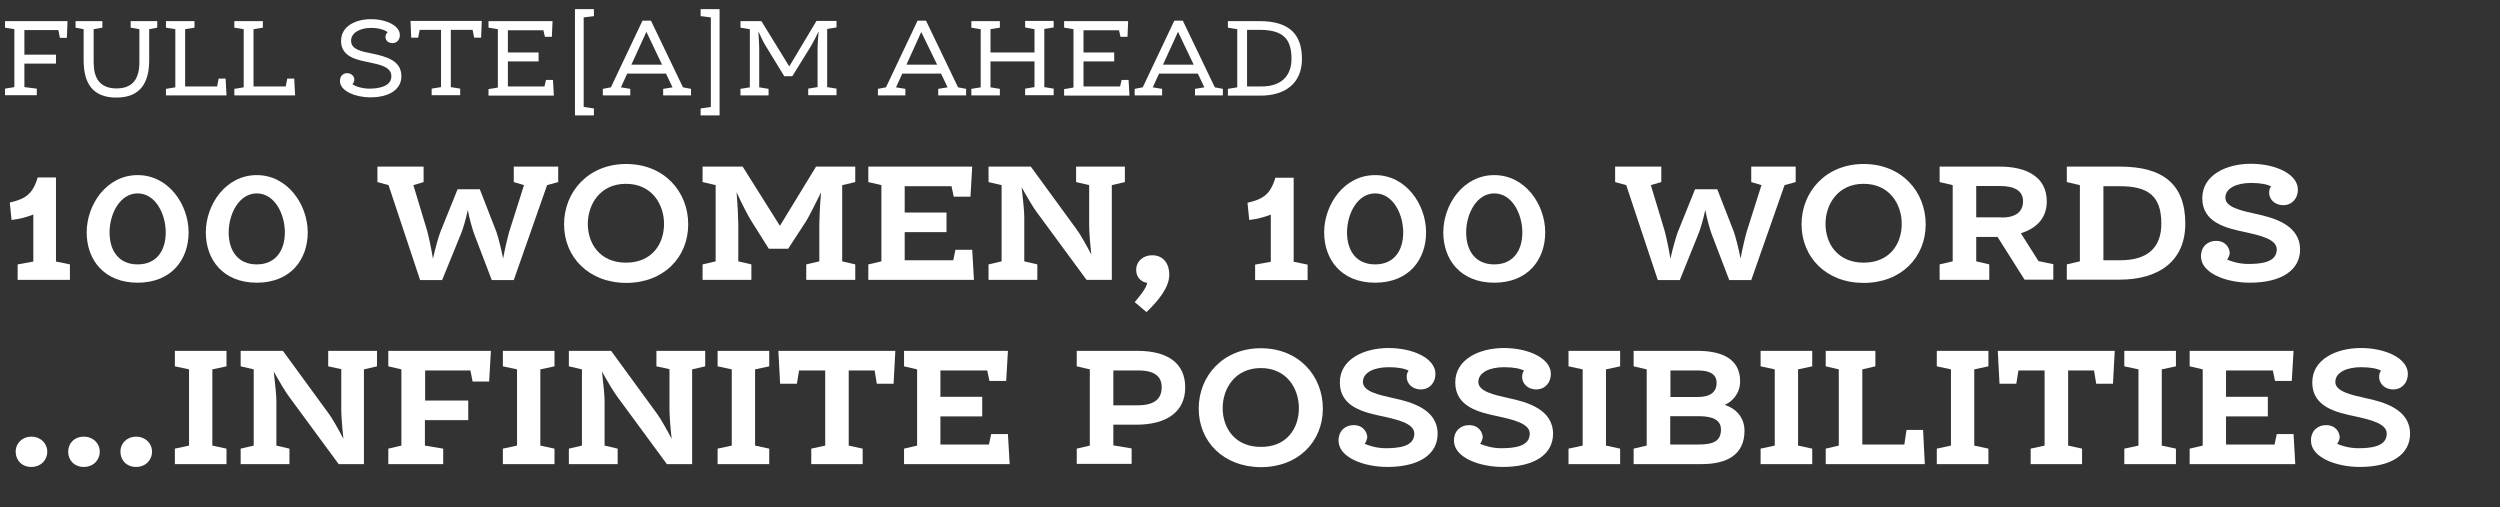 <?xml version="1.0" encoding="utf-8"?>
<!-- Generator: Adobe Illustrator 26.0.0, SVG Export Plug-In . SVG Version: 6.00 Build 0)  -->
<svg version="1.1" id="Layer_1" xmlns="http://www.w3.org/2000/svg" xmlns:xlink="http://www.w3.org/1999/xlink" x="0px" y="0px"
	 viewBox="0 0 1147.9 233" style="enable-background:new 0 0 1147.9 233;" xml:space="preserve">
<rect x="0" y="0" width="1147.9" height="233" fill="#333333" stroke="none"/>
<style type="text/css">
	.st0{enable-background:new    ;}
	.st1{fill:#FFFFFF;}
</style>
<g id="Layer_2_00000083792465796965791970000005159580974982926003_">
	<g id="Layer_1-2">
		<g class="st0">
			<path class="st1" d="M11.2,13.7v11.4h14.5v4.1H11.2v10.8l5.7,0.7v3H2.3v-3l4.3-0.7V13.4l-4.3-0.7v-3H31l-0.3,7.7h-3.2l-0.7-3.6
				H11.2z"/>
			<path class="st1" d="M38.4,27.6V13.4l-3.7-0.7v-3H47v3l-4,0.7v15.2c0,7,2.6,12,10.5,12s10.5-5,10.5-12V13.4l-4-0.7v-3h12.2v3
				l-3.7,0.7v14.2c0,10.6-4.2,17.2-15.1,17.2S38.4,38.2,38.4,27.6z"/>
			<path class="st1" d="M85,39.7h14.7l0.7-3.6h3.2l0.4,7.7H76.2v-3l4.3-0.7V13.4l-4.3-0.7v-3h13.1v3L85,13.4V39.7z"/>
			<path class="st1" d="M116.5,39.7h14.7l0.7-3.6h3.2l0.4,7.7h-27.9v-3l4.3-0.7V13.4l-4.3-0.7v-3h13.1v3l-4.3,0.7V39.7z"/>
			<path class="st1" d="M161.8,38.6c0.7,0.8,4.3,2.1,7.7,2.1c3.5,0,10.2-0.6,10.2-5.7c0-4.4-5.5-5.4-11.3-6.6
				c-4.7-1-11.8-2.4-11.8-9.6c0-6.9,6.9-10,13.7-10c7.1,0,13.3,3,13.3,7.3c0,2.1-1.3,3.7-3.4,3.7c-2.1,0-3.2-1.4-3.2-2.8
				c0-1.2,0.6-1.8,1-2.2c-0.7-0.7-3.5-2-7.6-2c-5,0-9.2,2.2-9.2,5.9c0,4,4.6,4.9,9.7,5.9c6.7,1.4,13.4,3.3,13.4,10.4
				c0,5.9-5.3,9.7-14.3,9.7c-6.6,0-13.9-2.8-13.9-7.5c0-2.4,1.5-3.6,3.3-3.6c2.2,0,3.3,1.7,3.3,2.9
				C162.7,37.6,162.1,38.4,161.8,38.6z"/>
			<path class="st1" d="M207,13.7v26.3l4.3,0.7v3h-13.1v-3l4.3-0.7V13.7h-9.8l-0.7,3.6h-3.2l-0.3-7.7h32.7l-0.3,7.7h-3.2l-0.7-3.6
				H207z"/>
			<path class="st1" d="M233.2,13.7v10.4h14.1v4.1h-14.1v11.5h16.8l0.7-3h3.2l0.4,7.2h-30v-3l4.3-0.7V13.4l-4.3-0.7v-3h29.4
				l-0.3,7.2h-3.2l-0.7-3H233.2z"/>
			<path class="st1" d="M264,4.2h8.7v3.2L268,8v41.1l4.7,0.7V53H264V4.2z"/>
			<path class="st1" d="M305.8,33.8H288l-2.9,6.3l4.3,0.7v3h-12.6v-3l3.7-0.7L295,9.5h3.9l14.7,30.6l3.7,0.7v3h-12.8v-3l4.3-0.7
				L305.8,33.8z M289.9,29.7h14.1l-7.2-15.1L289.9,29.7z"/>
			<path class="st1" d="M330.4,53h-8.7v-3.2l4.7-0.7V8l-4.7-0.6V4.2h8.7V53z"/>
			<path class="st1" d="M374.9,9.6h9.2v3l-4.3,0.7v26.7l4.3,0.7v3h-13v-3l4.3-0.7V22c0-1.5,0.2-4.9,0.5-7.6
				c-1.2,2.5-2.8,5.5-3.5,6.7L363.8,35h-3.7l-8.5-13.9c-1.2-1.9-1.9-3.6-3.4-6.7c0.2,3,0.4,6.5,0.4,7.6v18.1l4.3,0.7v3h-12.9v-3
				l4.3-0.7V13.4l-4.3-0.7v-3h9.6l12.8,20.8L374.9,9.6z"/>
			<path class="st1" d="M432.1,33.8h-17.8l-2.9,6.3l4.3,0.7v3h-12.6v-3l3.7-0.7l14.5-30.6h3.9l14.7,30.6l3.7,0.7v3h-12.8v-3l4.3-0.7
				L432.1,33.8z M416.2,29.7h14.1L423,14.7L416.2,29.7z"/>
			<path class="st1" d="M470.7,12.6v-3h13.1v3l-4.3,0.7v26.7l4.3,0.7v3h-13.1v-3l4.3-0.7V28.2h-20.2v11.9l4.3,0.7v3h-13.1v-3
				l4.3-0.7V13.4l-4.3-0.7v-3h13.1v3l-4.3,0.7v10.7H475V13.4L470.7,12.6z"/>
			<path class="st1" d="M497.5,13.7v10.4h14.1v4.1h-14.1v11.5h16.8l0.7-3h3.2l0.4,7.2h-30v-3l4.3-0.7V13.4l-4.3-0.7v-3h29.4
				l-0.3,7.2h-3.2l-0.7-3H497.5z"/>
			<path class="st1" d="M550,33.8h-17.8l-2.9,6.3l4.3,0.7v3H521v-3l3.7-0.7l14.5-30.6h3.9l14.7,30.6l3.7,0.7v3h-12.8v-3l4.3-0.7
				L550,33.8z M534,29.7h14.1l-7.2-15.1L534,29.7z"/>
			<path class="st1" d="M563.8,40.8l4.3-0.7V13.4l-4.3-0.7v-3h14.5c13.7,0,19.5,6,19.5,17.4c0,11.3-7.9,16.8-18.9,16.8h-15.1V40.8z
				 M579.2,39.7c9.4,0,13.8-5.1,13.8-12.7c0-9.1-3.8-13.3-14.7-13.3h-5.7v26H579.2z"/>
		</g>
		<g class="st0">
			<path class="st1" d="M15.3,98.5c-2.5,1-6.2,2.1-10,2.5L4.5,93c6.7-1.6,10.4-3.4,12.8-11.5h8.4v38.6l6.4,1.3v7.1H8.1v-7.1l7.2-1.3
				V98.5z"/>
			<path class="st1" d="M86.6,106.7c0,12.5-7.9,23.1-23.4,23.1s-23.4-10.6-23.4-23.1c0-12.7,9.1-26.3,23.4-26.3
				C77.4,80.4,86.6,93.9,86.6,106.7z M76.1,106.7c0-8.3-4.6-17.9-12.9-17.9c-8.2,0-12.9,9.5-12.9,17.9c0,8.4,4.2,14.7,12.9,14.7
				C71.8,121.4,76.1,115.2,76.1,106.7z"/>
			<path class="st1" d="M141.3,106.7c0,12.5-7.9,23.1-23.4,23.1s-23.4-10.6-23.4-23.1c0-12.7,9.1-26.3,23.4-26.3
				C132,80.4,141.3,93.9,141.3,106.7z M130.8,106.7c0-8.3-4.6-17.9-12.9-17.9c-8.2,0-12.9,9.5-12.9,17.9c0,8.4,4.2,14.7,12.9,14.7
				C126.4,121.4,130.8,115.2,130.8,106.7z"/>
		</g>
		<g class="st0">
			<path class="st1" d="M203,128.6h-10.1L178.4,85l-5.1-1.4v-7.1h21.2v7.1l-4.7,1.4l6.4,21.2c0.6,2.2,1.8,7.8,2.6,12.6
				c1-4.7,2.6-10.2,3.4-12.3l7.9-19.6h10.2l7.6,19.5c0.8,2.2,2.2,7.7,3.1,12.3c0.9-4.8,2.2-10.3,2.9-12.6l6.7-21.1l-4.7-1.4v-7.1
				h20.4v7.1l-5.1,1.4l-15.3,43.6h-10.1l-8.1-21.2c-0.8-2.2-2.2-7.1-2.9-11c-0.8,3.8-2.2,8.8-3.2,11.1L203,128.6z"/>
		</g>
		<g class="st0">
			<path class="st1" d="M259,103c0-14.9,11.1-27.7,28.5-27.7c17.5,0,28.5,12.7,28.5,27.7c0,15.1-11.2,26.9-28.5,26.9
				C270.2,129.8,259,118,259,103z M304.9,102.8c0-8.9-5.5-18.4-17.5-18.4c-11.9,0-17.5,9.5-17.5,18.4c0,9.1,5.6,17.8,17.5,17.8
				S304.9,112.1,304.9,102.8z"/>
			<path class="st1" d="M374.7,76.5h18v7.1l-6,1.4v35l6,1.4v7.1h-22.5v-7.1l6-1.4v-17.1c0-2.3,0.3-8.8,0.8-14.6
				c-2.5,5.1-5.5,11-6.7,13l-8.4,12.9H353l-8-12.7c-1.3-2-4.4-8-6.8-13.2c0.5,5.9,0.8,12.5,0.8,14.8V120l6,1.4v7.1h-22.4v-7.1l6-1.4
				V85l-6-1.4v-7.1h18.4l17.1,27.2L374.7,76.5z"/>
			<path class="st1" d="M415.4,85.5v12.1h19.2v9h-19.2v12.9h22.3l1-4.8h7.7l0.8,13.8h-48.5v-7.1l6-1.4V85l-6-1.4v-7.1h47.7
				l-0.8,13.8h-7.7l-1-4.8H415.4z"/>
		</g>
		<g class="st0">
			<path class="st1" d="M494.1,83.6v-7.1h22.4v7.1l-6,1.4v43.5h-11.6l-22.8-31c-1.4-1.8-4.5-7-7-11.5c0.6,5.1,1.2,11.1,1.2,13.4V120
				l6,1.4v7.1h-22.4v-7.1l6-1.4V85l-6-1.4v-7.1h19.4l21.1,28.9c1.5,2,4.4,7.1,6.7,11.5c-0.6-5.1-1-11.1-1-13.3V85L494.1,83.6z"/>
		</g>
		<g class="st0">
			<path class="st1" d="M521,138.7c1.4-1.6,5.7-6.6,5.7-8.9c-1.6,0-5-1.6-5-5.9c0-4.1,3.4-6.7,7.3-6.7c5.5,0,7.9,4.3,7.9,8.9
				c0,5.8-5,12-10.5,17.2L521,138.7z"/>
			<path class="st1" d="M583.6,98.5c-2.5,1-6.2,2.1-10,2.5l-0.8-7.9c6.7-1.6,10.4-3.4,12.8-11.5h8.4v38.6l6.4,1.3v7.1h-24.1v-7.1
				l7.2-1.3V98.5z"/>
			<path class="st1" d="M654.8,106.7c0,12.5-7.9,23.1-23.4,23.1S608,119.2,608,106.7c0-12.7,9.1-26.3,23.4-26.3
				C645.6,80.4,654.8,93.9,654.8,106.7z M644.3,106.7c0-8.3-4.6-17.9-12.9-17.9c-8.2,0-12.9,9.5-12.9,17.9c0,8.4,4.2,14.7,12.9,14.7
				C640,121.4,644.3,115.2,644.3,106.7z"/>
			<path class="st1" d="M709.5,106.7c0,12.5-7.9,23.1-23.4,23.1s-23.4-10.6-23.4-23.1c0-12.7,9.1-26.3,23.4-26.3
				C700.3,80.4,709.5,93.9,709.5,106.7z M699,106.7c0-8.3-4.6-17.9-12.9-17.9c-8.2,0-12.9,9.5-12.9,17.9c0,8.4,4.2,14.7,12.9,14.7
				C694.7,121.4,699,115.2,699,106.7z"/>
		</g>
		<g class="st0">
			<path class="st1" d="M771.3,128.6h-10.1L746.7,85l-5.1-1.4v-7.1h21.2v7.1L758,85l6.4,21.2c0.6,2.2,1.8,7.8,2.6,12.6
				c1-4.7,2.6-10.2,3.4-12.3l7.9-19.6h10.2l7.6,19.5c0.8,2.2,2.2,7.7,3.1,12.3c0.9-4.8,2.2-10.3,2.9-12.6l6.7-21.1l-4.7-1.4v-7.1
				h20.4v7.1l-5.1,1.4l-15.3,43.6H794l-8.1-21.2c-0.8-2.2-2.2-7.1-2.9-11c-0.8,3.8-2.2,8.8-3.2,11.1L771.3,128.6z"/>
		</g>
		<g class="st0">
			<path class="st1" d="M827.2,103c0-14.9,11.1-27.7,28.5-27.7c17.5,0,28.5,12.7,28.5,27.7c0,15.1-11.2,26.9-28.5,26.9
				S827.2,118,827.2,103z M873.2,102.8c0-8.9-5.5-18.4-17.5-18.4c-11.9,0-17.5,9.5-17.5,18.4c0,9.1,5.6,17.8,17.5,17.8
				S873.2,112.1,873.2,102.8z"/>
			<path class="st1" d="M890.6,121.4l6-1.4V85l-6-1.4v-7.1h27.7c12,0,21.5,4.6,21.5,16c0,8.7-6.1,12.8-11.9,14.6l8.1,12.8l6.8,1.4
				v7.1h-13.2l-12.4-19.6h-9.8V120l6,1.4v7.1h-22.8V121.4z M918.9,99.9c6.6,0,10-2.6,10-7.5c0-5-4.2-7-10.7-7h-10.8v14.4H918.9z"/>
			<path class="st1" d="M949,121.4l6-1.4V85l-6-1.4v-7.1h24.4c20,0,30,8.3,30,26.2c0,17.6-12.7,25.7-30.1,25.7H949V121.4z
				 M973.6,119.5c12.8,0,18.8-6.1,18.8-16.8c0-12.8-6.1-17.2-19.1-17.2h-7.5v34H973.6z"/>
			<path class="st1" d="M1022.6,119.1c1.8,1,5.8,2.1,9.6,2.1c5.7,0,13.2-0.6,13.2-6.7c0-4.7-7.7-6.4-14.4-7.9
				c-8.5-1.8-19.8-4.2-19.8-15.6c0-10.8,11.3-15.8,22.3-15.8c11.5,0,21.6,4.8,21.6,11.9c0,3.9-2.6,7.1-6.7,7.1c-4.3,0-6.5-3-6.5-5.7
				c0-1.3,0.3-2.2,0.9-2.9c-1.6-0.9-4.7-1.6-9.1-1.6c-6.6,0-11.9,2.3-11.9,6.8c0,4.3,7.1,5.9,13.9,7.4c8.6,1.8,20.4,5.2,20.4,16.4
				c0,9.4-8.5,15.2-23.1,15.2c-10.7,0-22.4-4.3-22.4-12.1c0-4.5,3.1-7.1,6.9-7.1c4.5,0,6.3,3.3,6.3,5.7
				C1023.7,117.2,1023.2,118.4,1022.6,119.1z"/>
		</g>
		<g class="st0">
			<path class="st1" d="M14.4,200.5c4.2,0,7.3,3,7.3,6.9c0,3.9-3,7-7.3,7s-7.2-3-7.2-7C7.2,203.5,10.2,200.5,14.4,200.5z
				 M38.5,200.5c4.2,0,7.3,3,7.3,6.9c0,3.9-3,7-7.3,7s-7.2-3-7.2-7C31.3,203.5,34.2,200.5,38.5,200.5z M62.5,200.5
				c4.2,0,7.3,3,7.3,6.9c0,3.9-3,7-7.3,7s-7.2-3-7.2-7C55.3,203.5,58.3,200.5,62.5,200.5z"/>
			<path class="st1" d="M80.3,168.2v-7.1H104v7.1l-6.5,1.4v35l6.5,1.4v7.1H80.3V206l6.5-1.4v-35L80.3,168.2z"/>
			<path class="st1" d="M150.7,168.2v-7.1h22.4v7.1l-6,1.4v43.5h-11.6l-22.8-31c-1.4-1.8-4.5-7-7-11.5c0.6,5.1,1.2,11.1,1.2,13.4
				v20.6l6,1.4v7.1h-22.4V206l6-1.4v-35l-6-1.4v-7.1h19.4l21.1,28.9c1.5,2,4.4,7.1,6.7,11.5c-0.6-5.1-1-11.1-1-13.3v-18.7
				L150.7,168.2z"/>
			<path class="st1" d="M195.2,170.1v13.8H215v9h-19.9v11.7l8.4,1.4v7.1h-25.2V206l6-1.4v-35l-6-1.4v-7.1h47.1l-0.8,14.1H217l-1-5.1
				H195.2z"/>
			<path class="st1" d="M230.9,168.2v-7.1h23.7v7.1l-6.5,1.4v35l6.5,1.4v7.1h-23.7V206l6.5-1.4v-35L230.9,168.2z"/>
			<path class="st1" d="M301.4,168.2v-7.1h22.4v7.1l-6,1.4v43.5h-11.6l-22.8-31c-1.4-1.8-4.5-7-7-11.5c0.6,5.1,1.2,11.1,1.2,13.4
				v20.6l6,1.4v7.1h-22.4V206l6-1.4v-35l-6-1.4v-7.1h19.4l21.1,28.9c1.5,2,4.4,7.1,6.7,11.5c-0.6-5.1-1-11.1-1-13.3v-18.7
				L301.4,168.2z"/>
			<path class="st1" d="M329.5,168.2v-7.1h23.7v7.1l-6.5,1.4v35l6.5,1.4v7.1h-23.7V206l6.5-1.4v-35L329.5,168.2z"/>
			<path class="st1" d="M389.7,170.1v34.5l6.4,1.4v7.1h-23.6V206l6.4-1.4v-34.5h-12l-1,6.1h-7.7l-0.8-15.1h53.7l-0.8,15.1h-7.7
				l-1-6.1H389.7z"/>
			<path class="st1" d="M431.8,170.1v12.1H451v9h-19.2v12.9h22.3l1-4.8h7.7l0.8,13.8h-48.5V206l6-1.4v-35l-6-1.4v-7.1h47.7
				l-0.8,13.8h-7.7l-1-4.8H431.8z"/>
			<path class="st1" d="M494.4,206l6-1.4v-35l-6-1.4v-7.1h27.8c14.2,0,22,5.8,22,16.8c0,11.1-8.4,17.1-22.4,17.1h-10.6v9.5l8.4,1.4
				v7.1h-25.2V206z M522.4,186.1c8.2,0,11-3.4,11-8.3c0-4.6-2.8-7.7-10.7-7.7h-11.5v16H522.4z"/>
			<path class="st1" d="M550.4,187.6c0-14.9,11.1-27.7,28.5-27.7c17.5,0,28.5,12.7,28.5,27.7c0,15.1-11.2,26.9-28.5,26.9
				C561.7,214.4,550.4,202.7,550.4,187.6z M596.4,187.4c0-8.9-5.5-18.4-17.5-18.4c-11.9,0-17.5,9.5-17.5,18.4
				c0,9.1,5.6,17.8,17.5,17.8C590.8,205.3,596.4,196.7,596.4,187.4z"/>
			<path class="st1" d="M626.6,203.7c1.8,1,5.8,2.1,9.6,2.1c5.7,0,13.2-0.6,13.2-6.7c0-4.7-7.7-6.4-14.4-7.9
				c-8.5-1.8-19.8-4.2-19.8-15.6c0-10.8,11.3-15.8,22.3-15.8c11.5,0,21.6,4.8,21.6,11.9c0,3.9-2.6,7.1-6.7,7.1c-4.3,0-6.5-3-6.5-5.7
				c0-1.3,0.3-2.2,0.9-2.9c-1.6-0.9-4.7-1.6-9.1-1.6c-6.6,0-11.9,2.3-11.9,6.8c0,4.3,7.1,5.9,13.9,7.4c8.6,1.8,20.4,5.2,20.4,16.4
				c0,9.4-8.5,15.2-23.1,15.2c-10.7,0-22.4-4.3-22.4-12.1c0-4.5,3.1-7.1,6.9-7.1c4.5,0,6.3,3.3,6.3,5.7
				C627.6,201.9,627.2,203.1,626.6,203.7z"/>
			<path class="st1" d="M679.6,203.7c1.8,1,5.8,2.1,9.6,2.1c5.7,0,13.2-0.6,13.2-6.7c0-4.7-7.7-6.4-14.4-7.9
				c-8.5-1.8-19.8-4.2-19.8-15.6c0-10.8,11.3-15.8,22.3-15.8c11.5,0,21.6,4.8,21.6,11.9c0,3.9-2.6,7.1-6.7,7.1c-4.3,0-6.5-3-6.5-5.7
				c0-1.3,0.3-2.2,0.9-2.9c-1.6-0.9-4.7-1.6-9.1-1.6c-6.6,0-11.9,2.3-11.9,6.8c0,4.3,7.1,5.9,13.9,7.4c8.6,1.8,20.4,5.2,20.4,16.4
				c0,9.4-8.5,15.2-23.1,15.2c-10.7,0-22.4-4.3-22.4-12.1c0-4.5,3.1-7.1,6.9-7.1c4.5,0,6.3,3.3,6.3,5.7
				C680.6,201.9,680.2,203.1,679.6,203.7z"/>
			<path class="st1" d="M720.2,168.2v-7.1h23.7v7.1l-6.5,1.4v35l6.5,1.4v7.1h-23.7V206l6.5-1.4v-35L720.2,168.2z"/>
			<path class="st1" d="M791.9,185.9c5.1,1.6,9.1,5.7,9.1,11.9c0,11.1-8.2,15.3-19.7,15.3h-31.2V206l6-1.4v-35l-6-1.4v-7.1h29.3
				c10.8,0,19.6,3.4,19.6,14C799,180.9,795.1,184.6,791.9,185.9z M779.3,182.3c6,0,8.9-2.2,8.9-6.6c0-3.4-2.5-5.6-8.5-5.6h-12.7
				v12.2H779.3z M780.1,204.1c7.1,0,10.1-1.9,10.1-6.9c0-4-3.3-6.1-9.9-6.1h-13.4v13H780.1z"/>
			<path class="st1" d="M808.4,168.2v-7.1h23.7v7.1l-6.5,1.4v35l6.5,1.4v7.1h-23.7V206l6.5-1.4v-35L808.4,168.2z"/>
			<path class="st1" d="M855.2,204.1h19.2l1-6.7h7.6l0.8,15.7h-45.5V206l6-1.4v-35l-6-1.4v-7.1h22.8v7.1l-6,1.4V204.1z"/>
			<path class="st1" d="M889.3,168.2v-7.1h23.7v7.1l-6.5,1.4v35l6.5,1.4v7.1h-23.7V206l6.5-1.4v-35L889.3,168.2z"/>
			<path class="st1" d="M949.6,170.1v34.5l6.4,1.4v7.1h-23.6V206l6.4-1.4v-34.5h-12l-1,6.1h-7.7l-0.8-15.1h53.7l-0.8,15.1h-7.7
				l-1-6.1H949.6z"/>
			<path class="st1" d="M975.4,168.2v-7.1h23.7v7.1l-6.5,1.4v35l6.5,1.4v7.1h-23.7V206l6.5-1.4v-35L975.4,168.2z"/>
			<path class="st1" d="M1022.1,170.1v12.1h19.2v9h-19.2v12.9h22.3l1-4.8h7.7l0.8,13.8h-48.5V206l6-1.4v-35l-6-1.4v-7.1h47.7
				l-0.8,13.8h-7.7l-1-4.8H1022.1z"/>
			<path class="st1" d="M1073.1,203.7c1.8,1,5.8,2.1,9.6,2.1c5.7,0,13.2-0.6,13.2-6.7c0-4.7-7.7-6.4-14.4-7.9
				c-8.5-1.8-19.8-4.2-19.8-15.6c0-10.8,11.3-15.8,22.3-15.8c11.5,0,21.6,4.8,21.6,11.9c0,3.9-2.6,7.1-6.7,7.1c-4.3,0-6.5-3-6.5-5.7
				c0-1.3,0.3-2.2,0.9-2.9c-1.6-0.9-4.7-1.6-9.1-1.6c-6.6,0-11.9,2.3-11.9,6.8c0,4.3,7.1,5.9,13.9,7.4c8.6,1.8,20.4,5.2,20.4,16.4
				c0,9.4-8.5,15.2-23.1,15.2c-10.7,0-22.4-4.3-22.4-12.1c0-4.5,3.1-7.1,6.9-7.1c4.5,0,6.3,3.3,6.3,5.7
				C1074.2,201.9,1073.7,203.1,1073.1,203.7z"/>
		</g>
	</g>
</g>
</svg>
